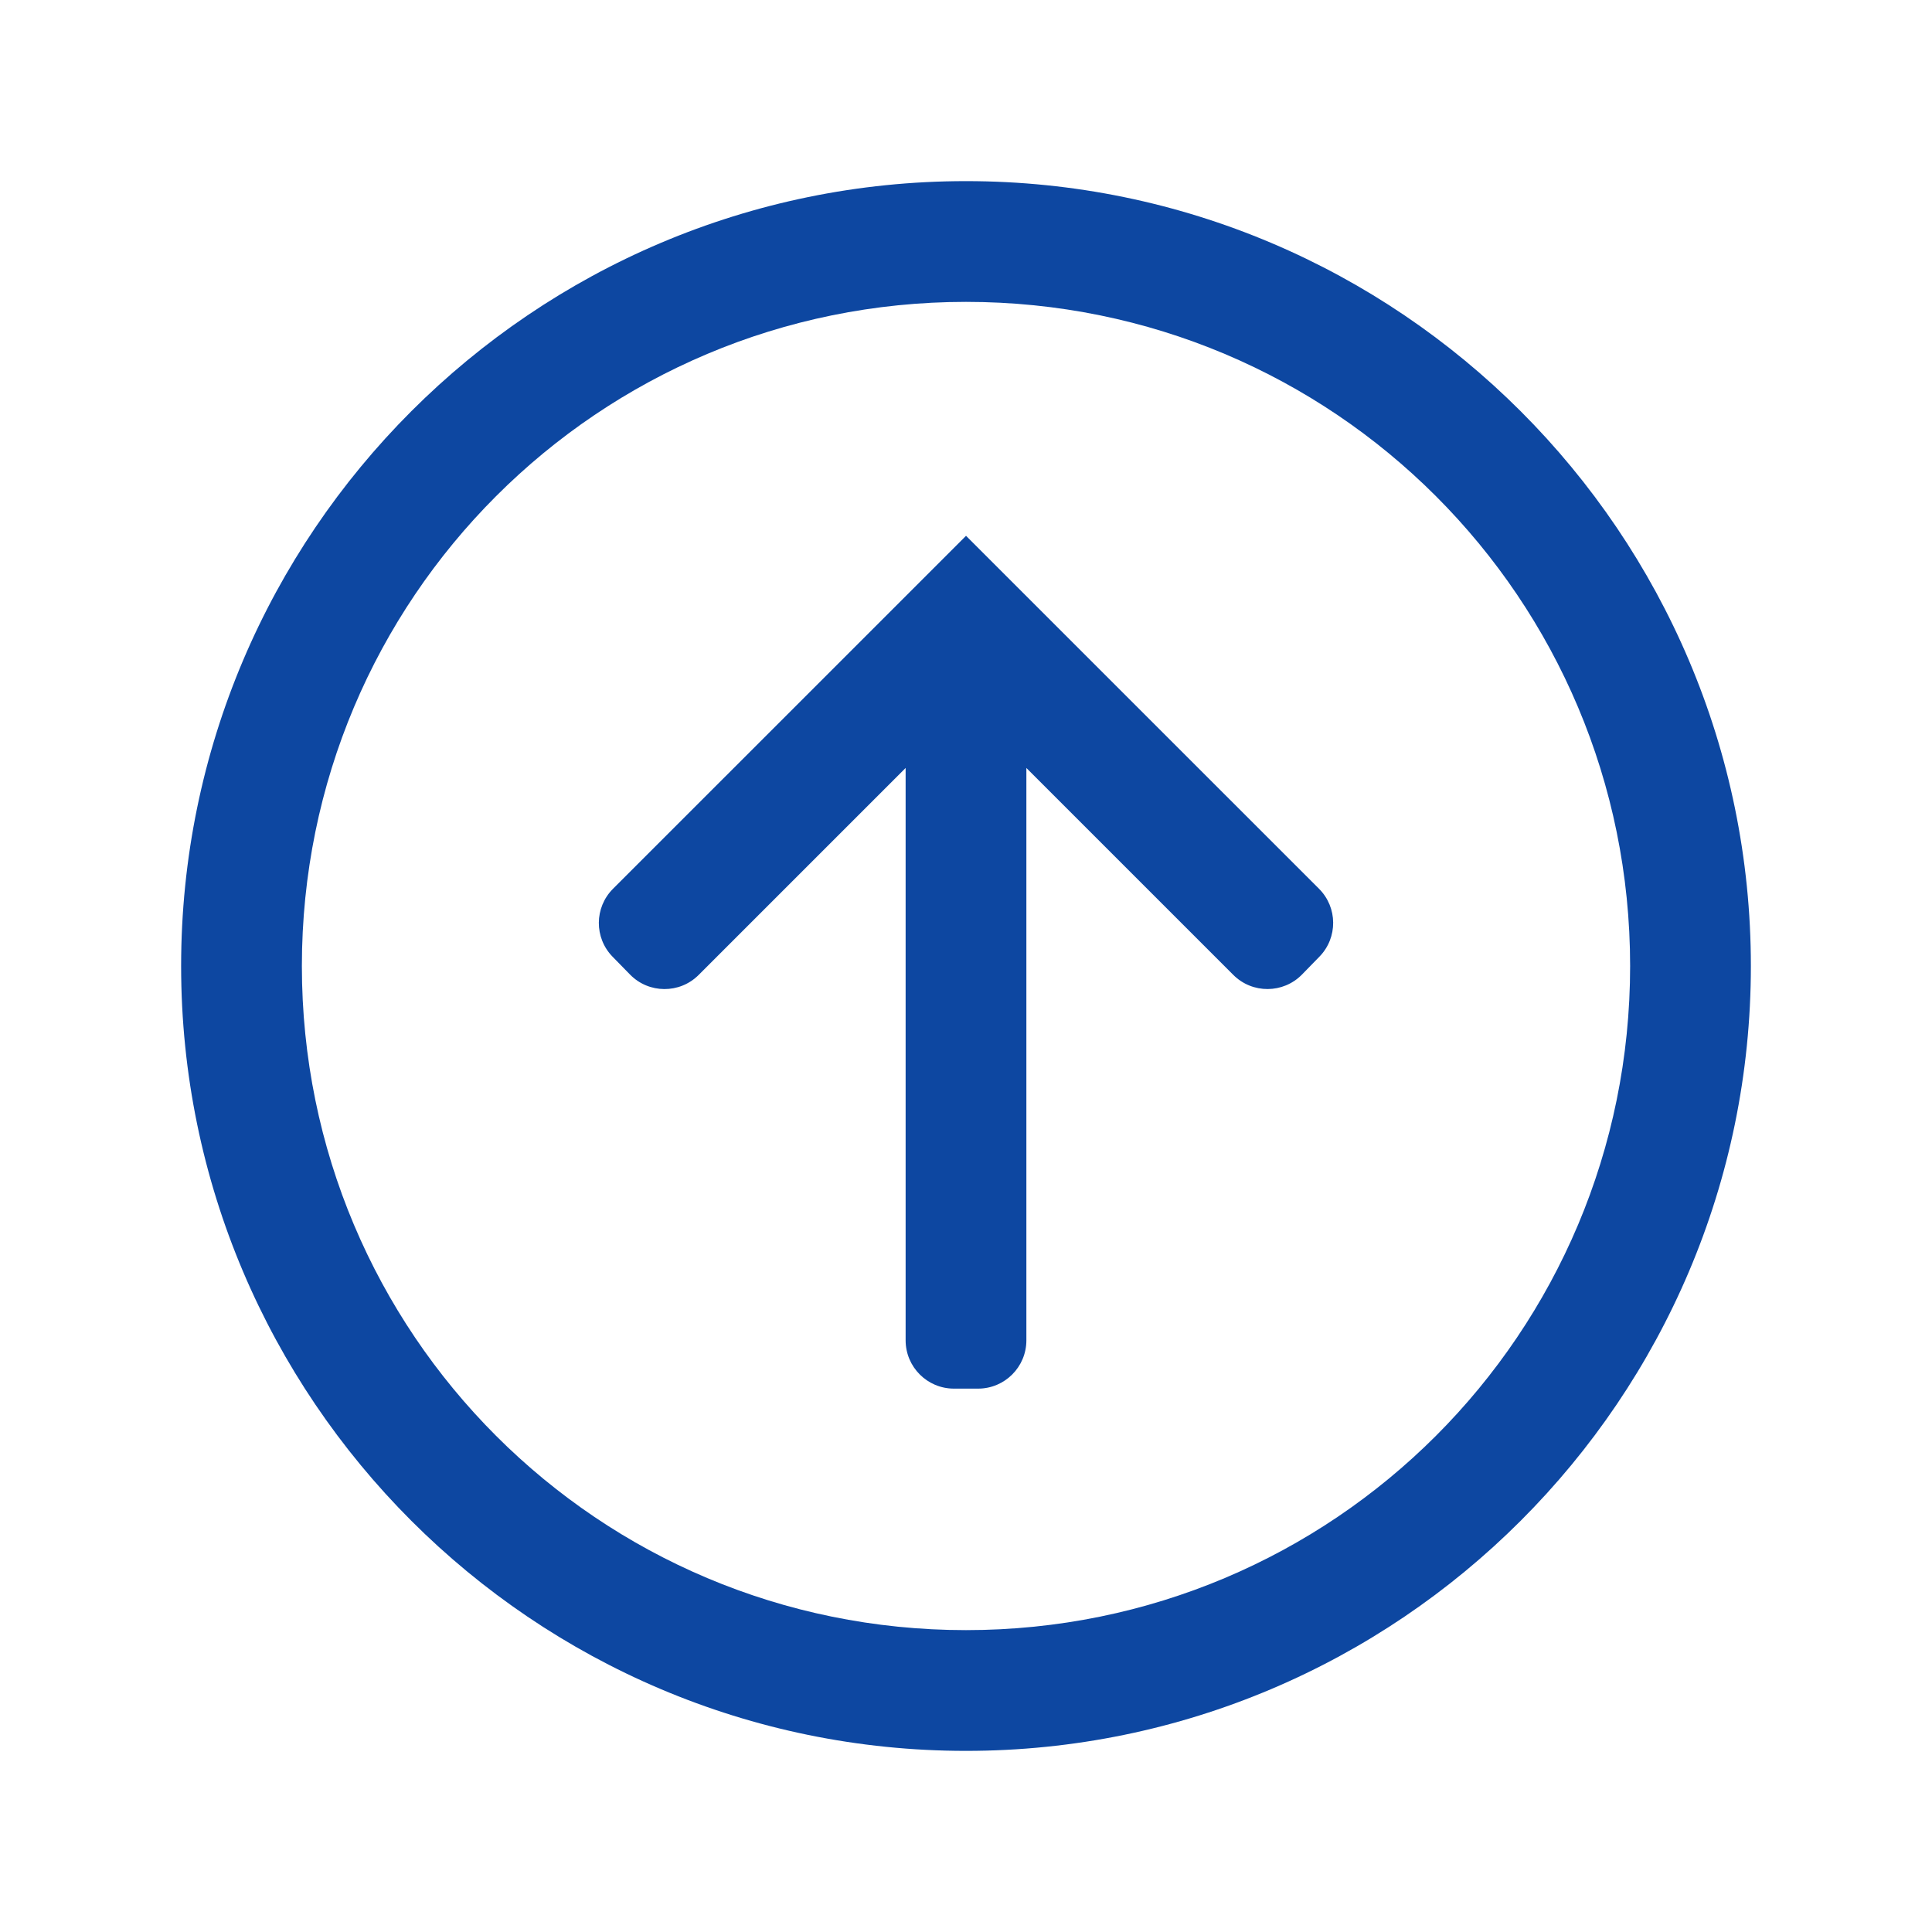 <?xml version="1.0" encoding="UTF-8"?> <svg xmlns="http://www.w3.org/2000/svg" width="40" height="40" viewBox="0 0 40 40" fill="none"><path d="M20 3.75C11.04 3.75 3.75 11.04 3.75 20C3.75 28.96 11.04 36.25 20 36.25C28.96 36.25 36.25 28.96 36.25 20C36.25 11.04 28.96 3.75 20 3.75ZM20 6.25C27.609 6.25 33.75 12.391 33.75 20C33.75 27.609 27.609 33.75 20 33.75C12.391 33.75 6.25 27.609 6.25 20C6.25 12.391 12.391 6.25 20 6.25ZM19.999 11.092C19.999 11.093 19.999 11.094 19.999 11.095L19.1 11.994L12.691 18.402C12.304 18.79 12.3 19.416 12.683 19.808L13.043 20.176C13.432 20.575 14.072 20.578 14.465 20.185L18.75 15.9V27.75C18.75 28.302 19.198 28.75 19.75 28.75H20.25C20.802 28.75 21.25 28.302 21.25 27.75V15.9L25.534 20.184C25.928 20.578 26.568 20.574 26.957 20.176L27.317 19.807C27.7 19.415 27.696 18.788 27.309 18.401L20.899 11.992L19.999 11.092V11.092Z" fill="#0D47A1"></path></svg> 